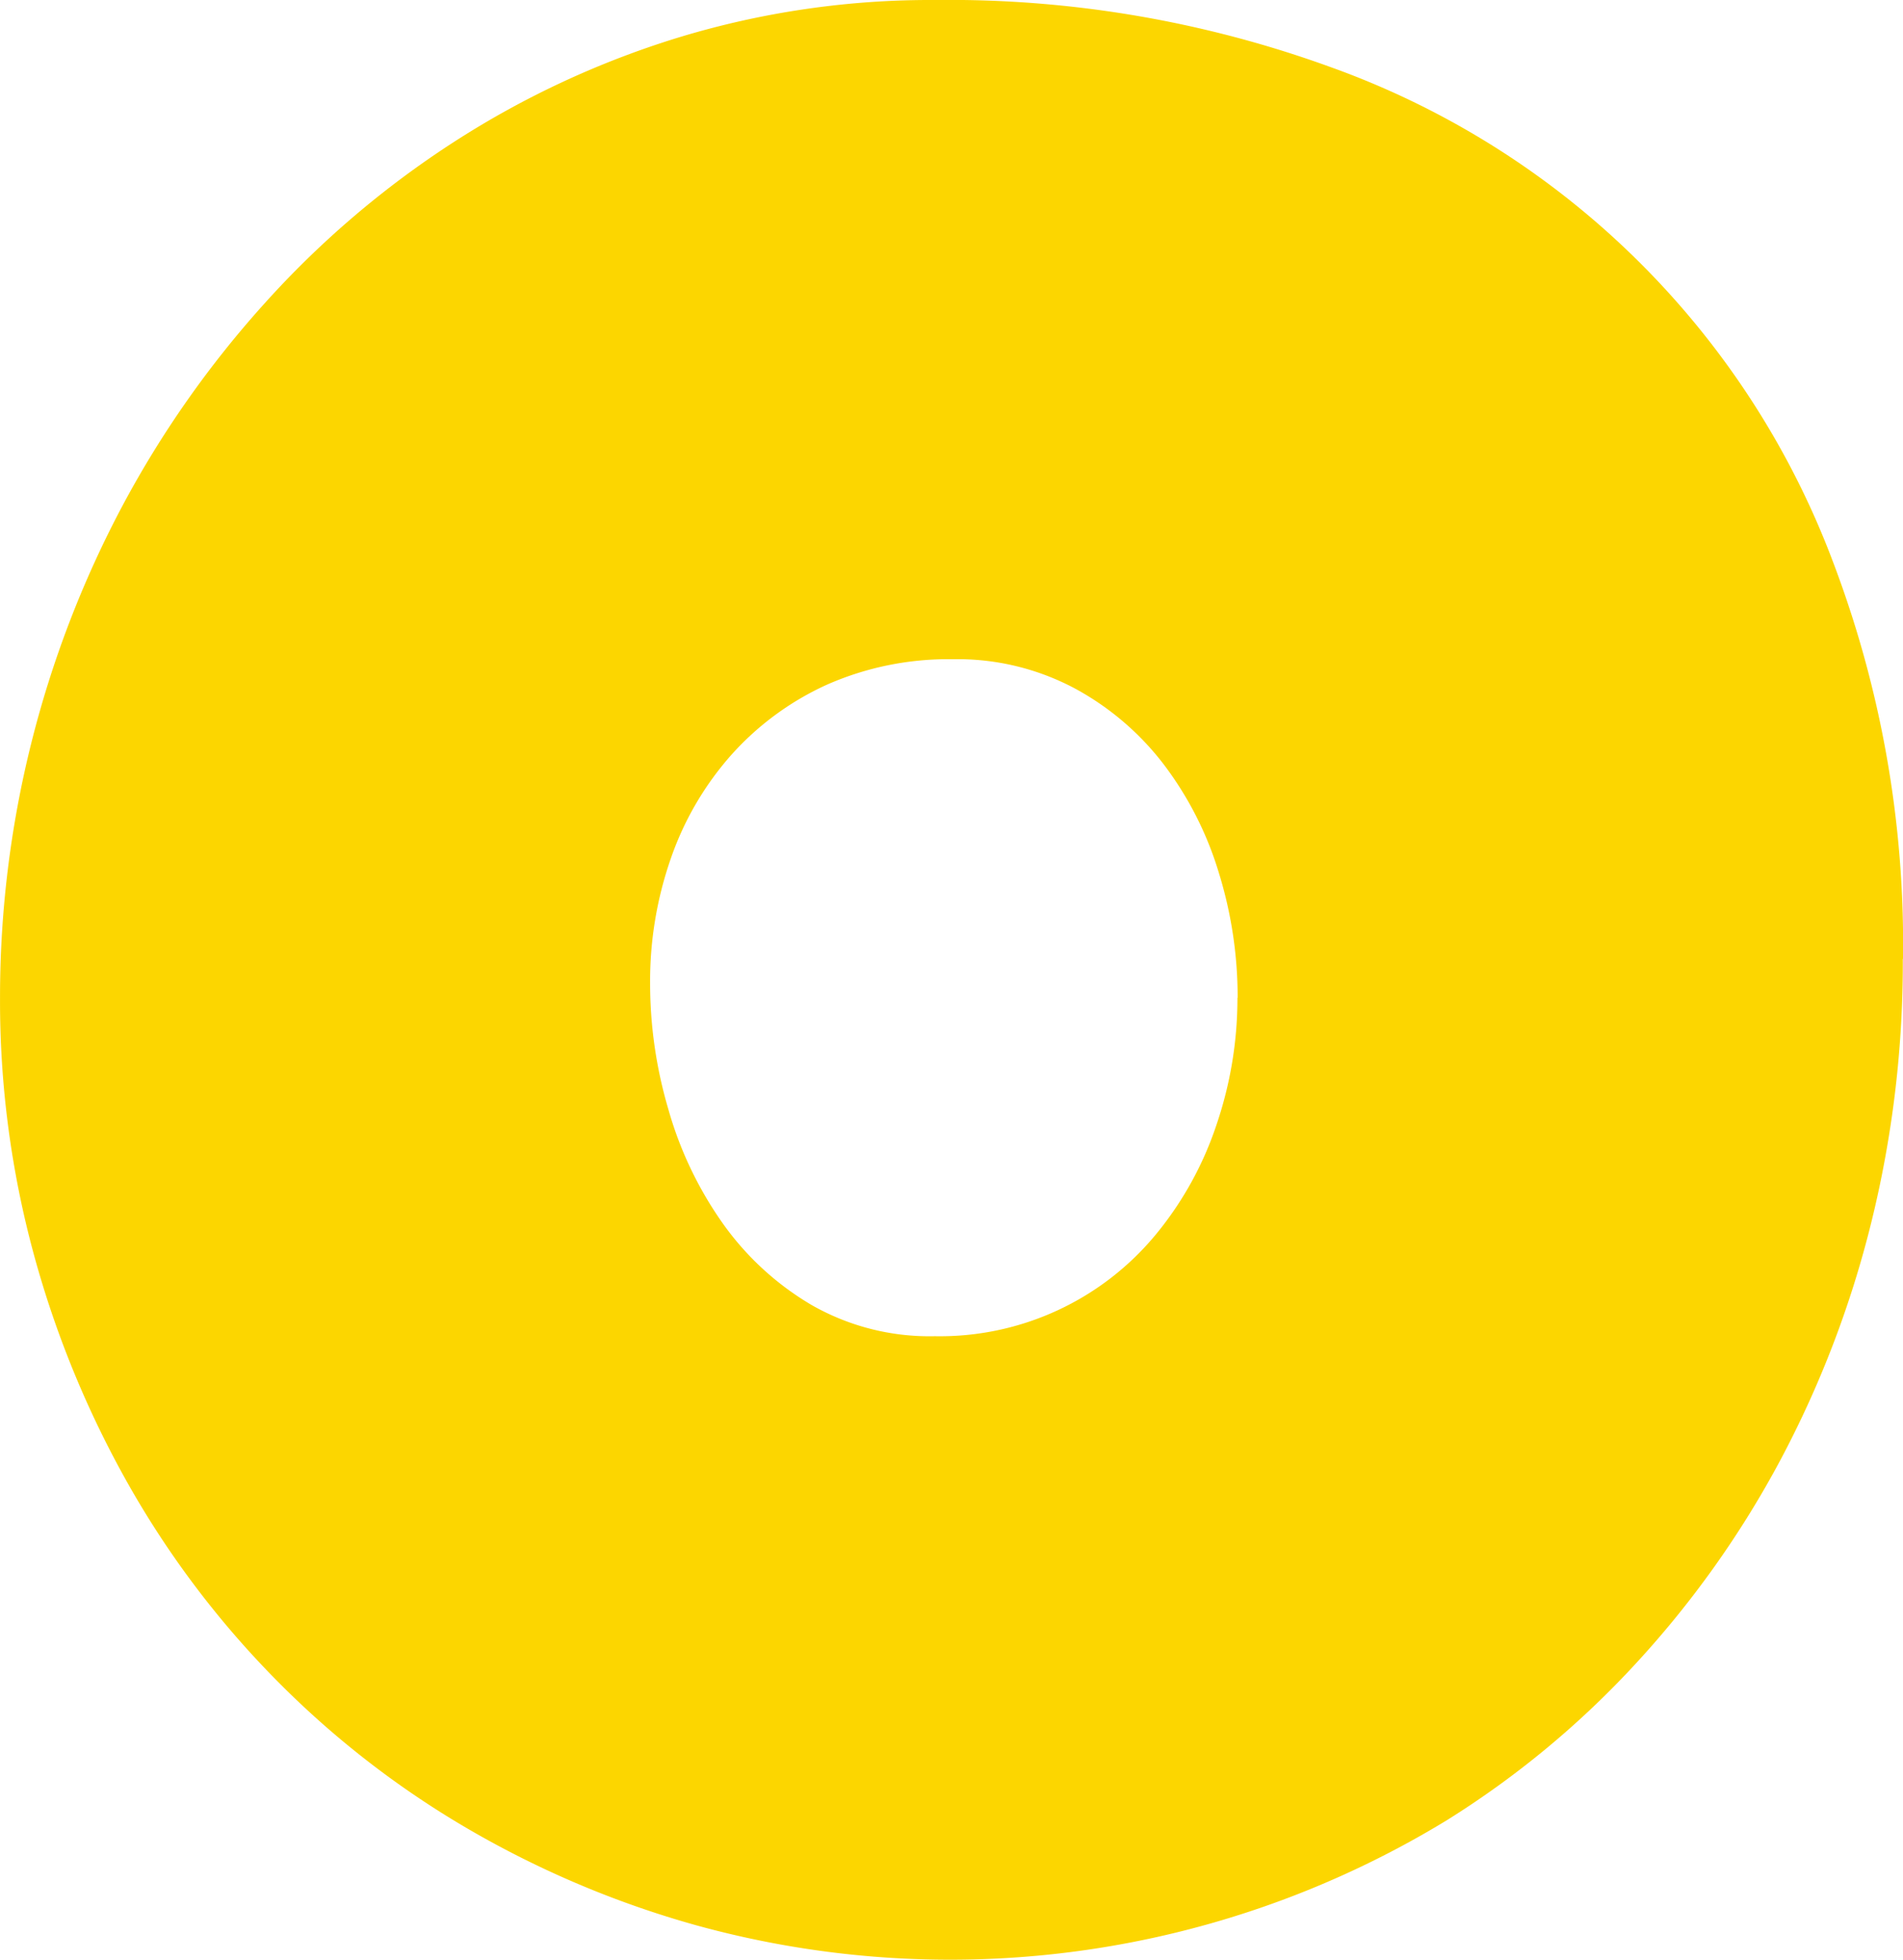 <svg xmlns="http://www.w3.org/2000/svg" width="66.717" height="68.709" viewBox="0 0 66.717 68.709">
  <path id="Path_9" data-name="Path 9" d="M224,33.612a37.979,37.979,0,0,1-1.1,9.218,36.2,36.2,0,0,1-3.178,8.325,34.4,34.4,0,0,1-5.042,7.116,32.081,32.081,0,0,1-6.672,5.541,33.446,33.446,0,0,1-26.318,3.677A34.05,34.05,0,0,1,173.68,64.1a32.248,32.248,0,0,1-6.75-5.253,32.59,32.59,0,0,1-5.147-6.828,35.17,35.17,0,0,1-3.311-8.064,33.812,33.812,0,0,1-1.181-8.985,36.7,36.7,0,0,1,4.282-17.228,35.648,35.648,0,0,1,5.019-7.144,32.977,32.977,0,0,1,6.594-5.619,31.609,31.609,0,0,1,7.9-3.677A30.305,30.305,0,0,1,190.074-.01a39.162,39.162,0,0,1,13.894,2.363,29.42,29.42,0,0,1,17.594,17.361,37.7,37.7,0,0,1,2.445,13.894ZM200.68,34.977a14.738,14.738,0,0,0-.659-4.387,12.028,12.028,0,0,0-1.919-3.783,9.771,9.771,0,0,0-3.128-2.679,8.747,8.747,0,0,0-4.282-1.026,10.554,10.554,0,0,0-4.41.893,10.088,10.088,0,0,0-3.334,2.441,10.775,10.775,0,0,0-2.129,3.622,13.053,13.053,0,0,0-.737,4.387,15.582,15.582,0,0,0,.632,4.41,13.1,13.1,0,0,0,1.891,3.993,10.08,10.08,0,0,0,3.128,2.89,8.327,8.327,0,0,0,4.332,1.1,9.814,9.814,0,0,0,7.771-3.595,12,12,0,0,0,2.1-3.81,13.73,13.73,0,0,0,.737-4.465Z" transform="translate(-157.29 0.01)" fill="#fcd600"/>
</svg>
